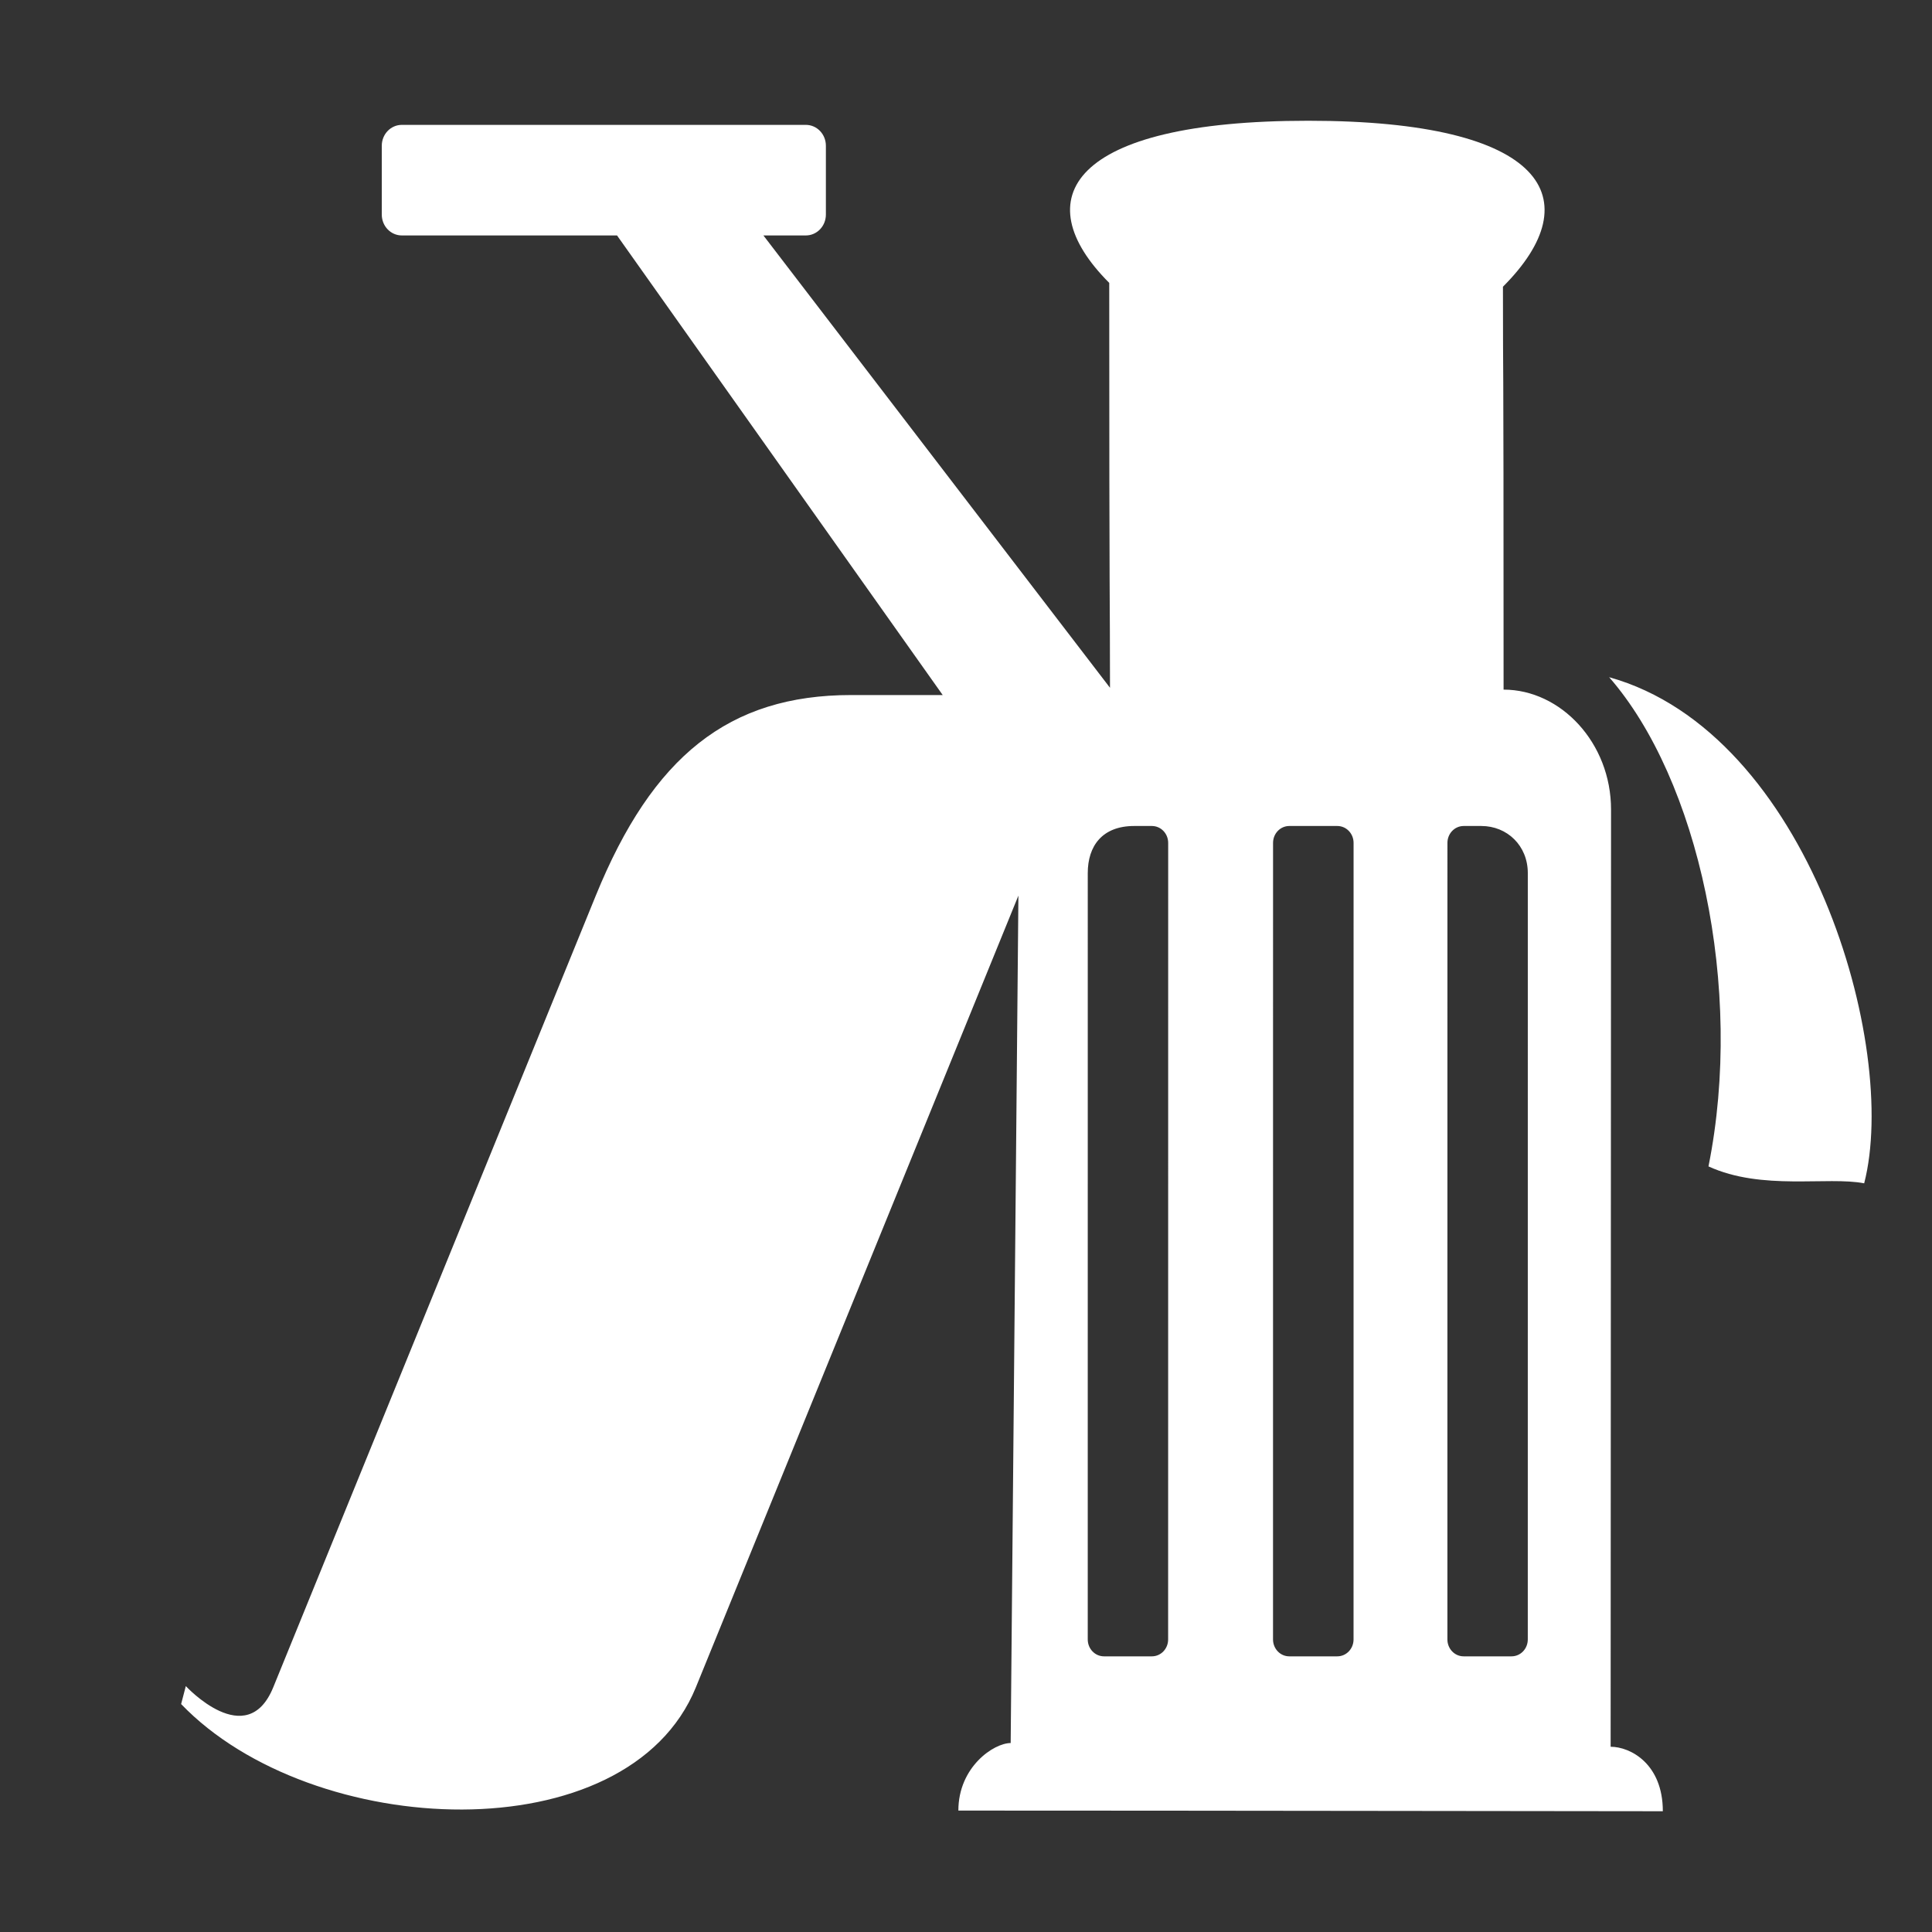 <?xml version="1.0" encoding="UTF-8" standalone="no"?>
<!-- Created with Inkscape (http://www.inkscape.org/) -->

<svg
   version="1.1"
   id="svg994"
   width="128"
   height="128"
   viewBox="0 0 128 128"
   sodipodi:docname="kayssoun_logo_clair_inverse.svg"
   inkscape:version="1.3 (0e150ed6c4, 2023-07-21)"
   inkscape:export-filename="kayssoun_outline.png"
   inkscape:export-xdpi="768"
   inkscape:export-ydpi="768"
   xmlns:inkscape="http://www.inkscape.org/namespaces/inkscape"
   xmlns:sodipodi="http://sodipodi.sourceforge.net/DTD/sodipodi-0.dtd"
   xmlns="http://www.w3.org/2000/svg"
   xmlns:svg="http://www.w3.org/2000/svg">
  <rect x="0" y="0" width="128" height="128" fill="#333333" stroke="none"/>
  <defs
     id="defs998" />
  <sodipodi:namedview
     id="namedview996"
     pagecolor="#505050"
     bordercolor="#eeeeee"
     borderopacity="1"
     inkscape:pageshadow="0"
     inkscape:pageopacity="0"
     inkscape:pagecheckerboard="0"
     showgrid="false"
     inkscape:zoom="4"
     inkscape:cx="48.125"
     inkscape:cy="59.625"
     inkscape:window-width="1920"
     inkscape:window-height="991"
     inkscape:window-x="-9"
     inkscape:window-y="-9"
     inkscape:window-maximized="1"
     inkscape:current-layer="g1000"
     inkscape:showpageshadow="0"
     inkscape:deskcolor="#505050" />
  <g
     inkscape:groupmode="layer"
     inkscape:label="Image"
     id="g1000"
     transform="translate(-1.373,-0.996)">
    <path
       id="path1393"
       style="fill:#ffffff;fill-opacity:1;stroke:none;stroke-width:2;stroke-dasharray:none;stroke-opacity:1"
       d="m 88.04,8.996 c 15.793,0 18.709,5.194 12.907,10.996 0,8.219 0.042,-0.11 0.042,26.693 3.787,0 7.122,3.525 7.12,7.949 l -0.027,62.089 c 1.328,0.003 3.458,1.145 3.458,4.272 -4.694,0 -29.992,-0.044 -46.673,-0.044 0,-2.885 2.343,-4.474 3.466,-4.474 l 0.512,-56.144 -21.368,52.45 c -4.51,11.07 -25.411,10.157 -34.104,1.112 l 0.311,-1.191 c 0,0 4.041,4.379 5.793,0.079 L 40.845,60.334 c 3.76,-9.228 8.811,-13.29 16.926,-13.29 h 6.059 L 42.253,16.595 H 27.996 c -0.736,0 -1.329,-0.618 -1.329,-1.383 v -4.56 c 0,-0.765 0.594,-1.383 1.329,-1.383 h 26.765 c 0.736,0 1.329,0.618 1.329,1.383 v 4.56 c 0,0.765 -0.594,1.383 -1.329,1.383 h -2.81 l 22.962,29.968 c 0,-6.704 -0.05,-3.796 -0.05,-26.825 C 69.29,14.165 72.247,8.996 88.04,8.996 Z m 19.945,36.867 c 13.243,3.692 19.223,24.492 16.895,33.531 -2.431,-0.473 -6.768,0.506 -10.316,-1.121 2.38,-11.829 -0.682,-25.66 -6.58,-32.41 z m -8.469,9.857 h -1.17 c -0.597,0 -1.077,0.5 -1.077,1.121 l -0.002,52.771 c -1.6e-5,0.621 0.48,1.121 1.077,1.121 h 3.172 c 0.597,0 1.077,-0.5 1.077,-1.121 l 0.001,-50.772 c 5e-5,-1.824 -1.373,-3.12 -3.079,-3.12 z m -9.542,0 h -3.181 c -0.597,0 -1.077,0.5 -1.077,1.121 l -0.002,52.771 c -1.6e-5,0.621 0.48,1.121 1.077,1.121 h 3.181 c 0.597,0 1.077,-0.5 1.077,-1.121 l 0.002,-52.771 c 1.6e-5,-0.621 -0.48,-1.121 -1.077,-1.121 z m -12.285,0 h -1.173 c -2.121,0 -3.076,1.328 -3.076,3.12 l -0.001,50.772 c -1.7e-5,0.621 0.48,1.121 1.077,1.121 h 3.172 c 0.597,0 1.077,-0.5 1.077,-1.121 l 0.003,-52.771 c 3.5e-5,-0.621 -0.482,-1.121 -1.079,-1.121 z"
       sodipodi:nodetypes="zccscccccsccsscccssssssssccczccccsssssssssssssssssssssssssss" />
    <g
       id="g13376" />
  </g>
</svg>
